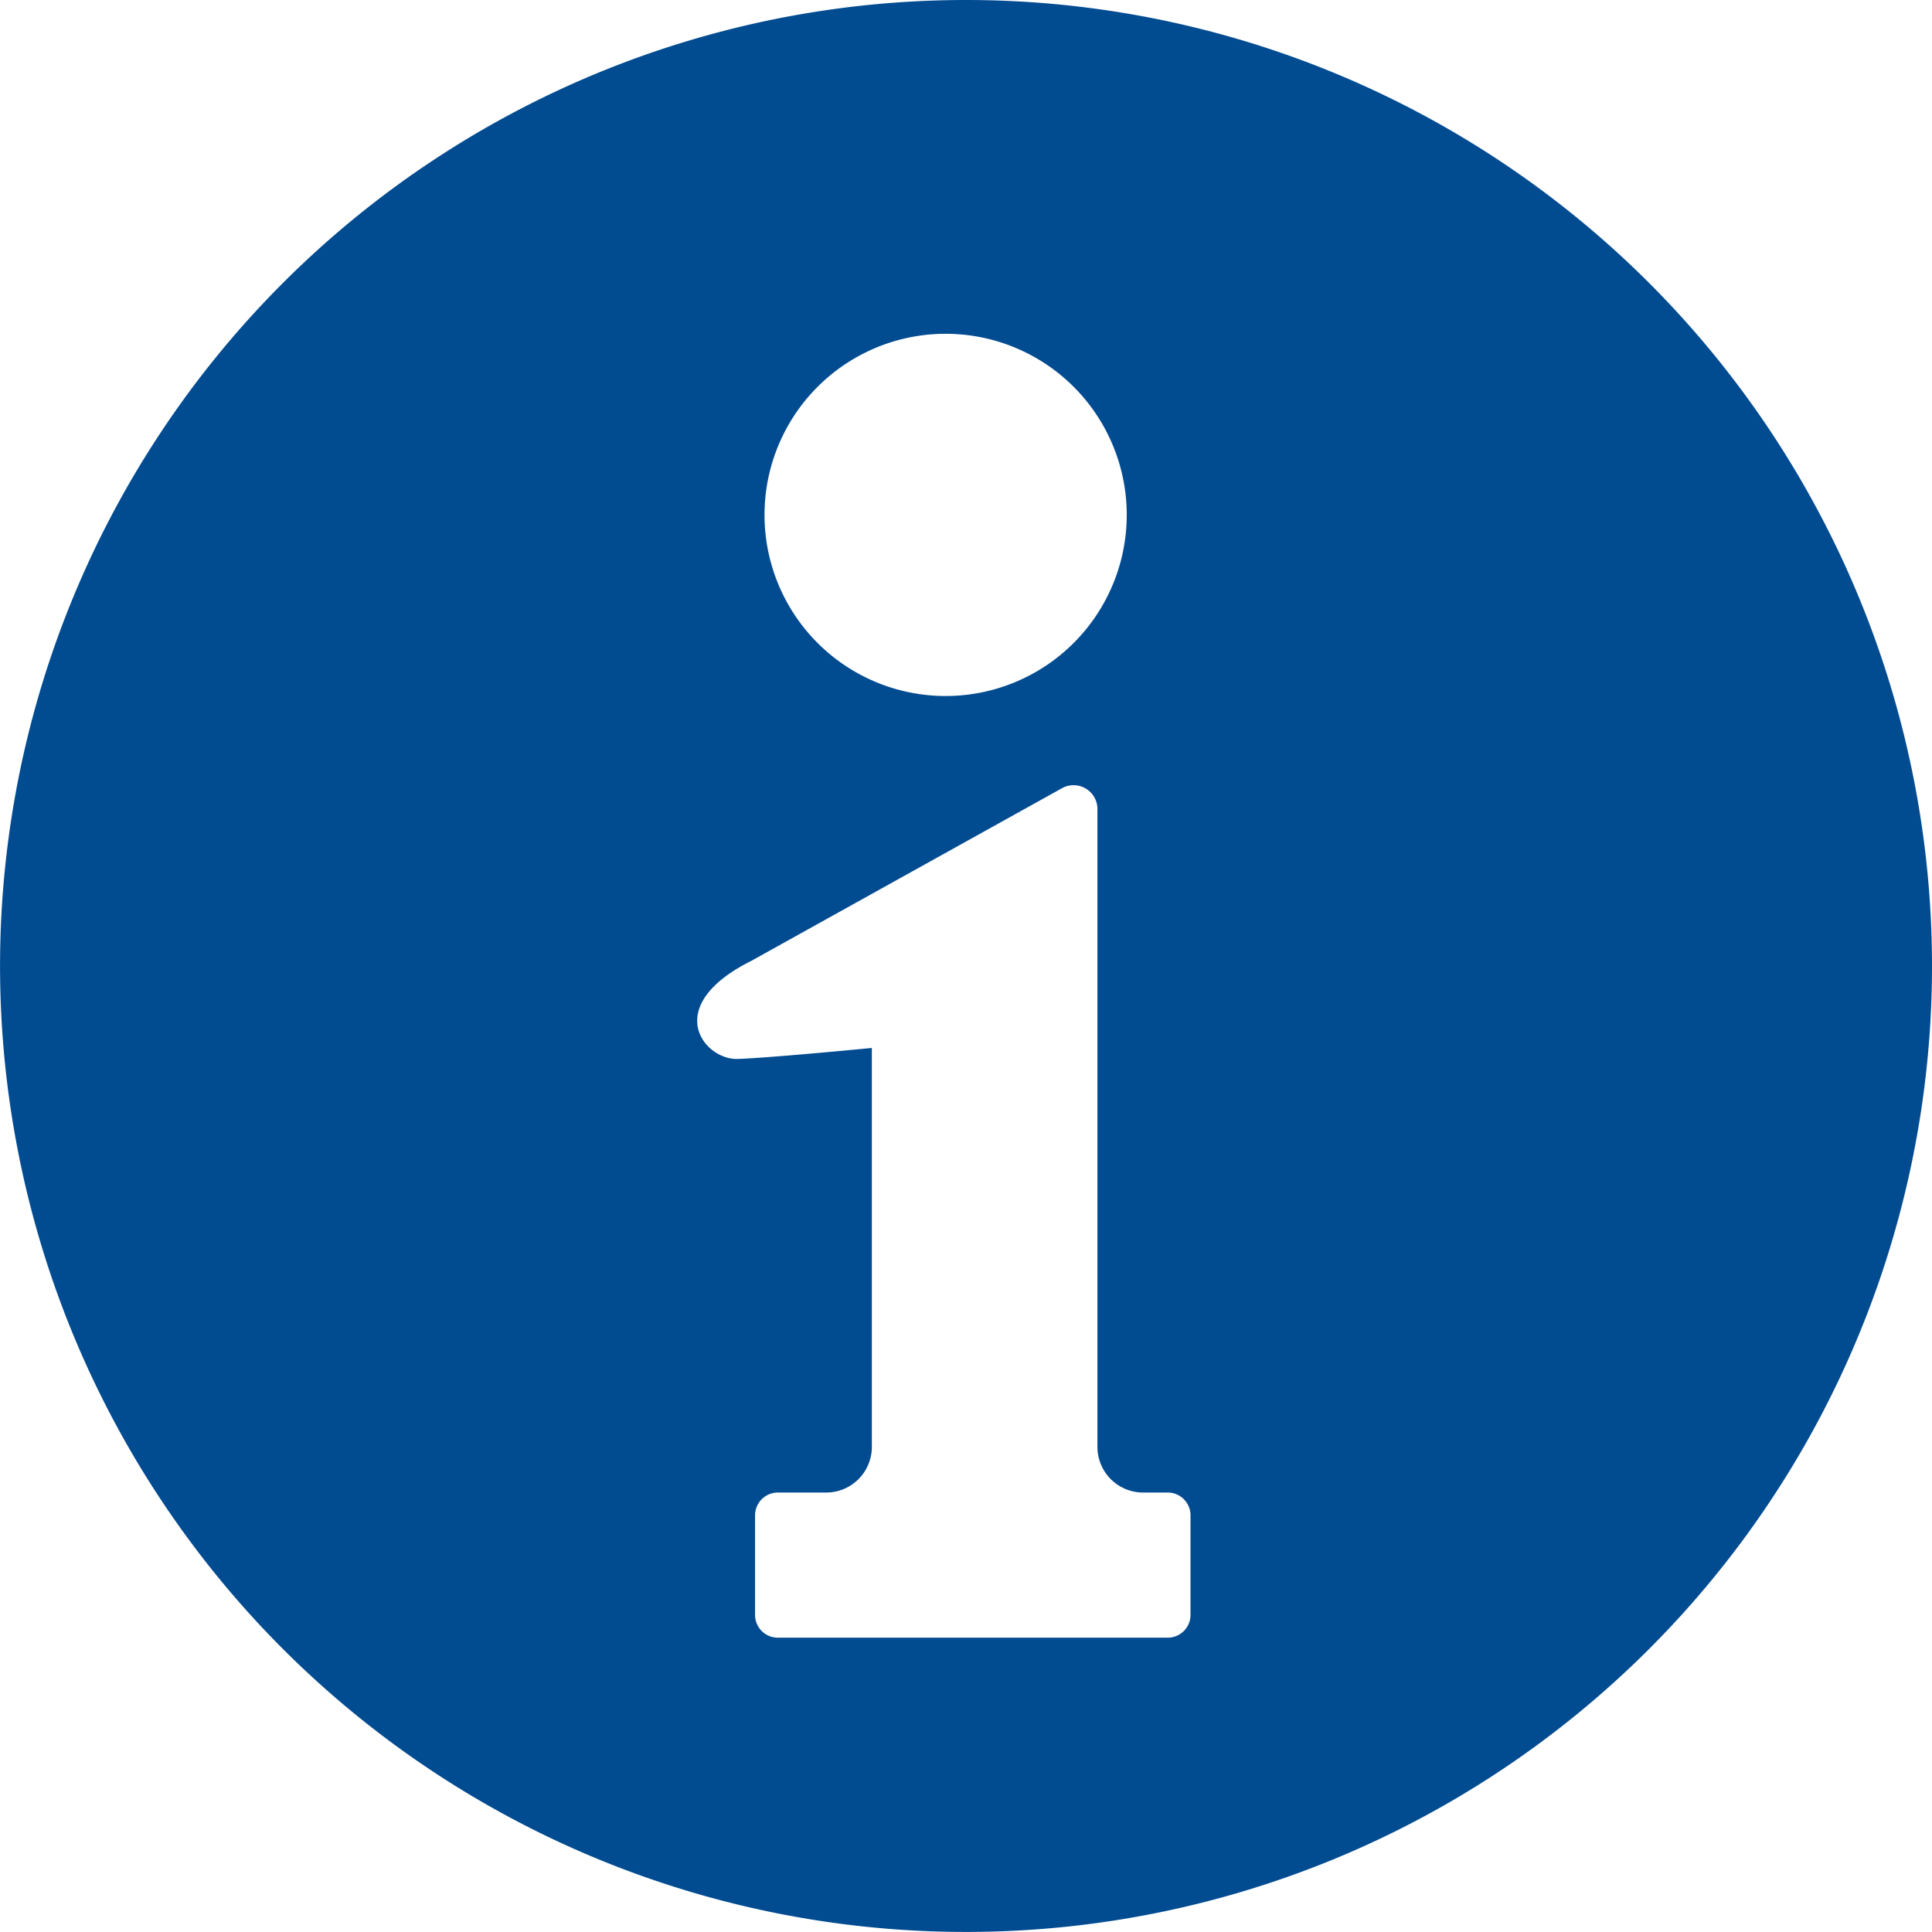<svg xmlns="http://www.w3.org/2000/svg" width="35.139" height="35.139" viewBox="0 0 35.139 35.139"><path d="M17.569,0A17.569,17.569,0,1,0,35.139,17.569,17.569,17.569,0,0,0,17.569,0ZM17.2,6.071a3.294,3.294,0,1,1-3.295,3.295A3.294,3.294,0,0,1,17.2,6.071Zm4.453,23.3a.415.415,0,0,1-.415.415h-7.09a.414.414,0,0,1-.415-.415v-1.81a.415.415,0,0,1,.415-.415h.879a.83.83,0,0,0,.83-.83V19.06s-1.826.179-2.44.2-1.4-.958.244-1.782l5.661-3.146a.434.434,0,0,1,.638.384v11.6a.83.83,0,0,0,.83.83h.448a.415.415,0,0,1,.415.415v1.81Z" fill="#014b91"/></svg>